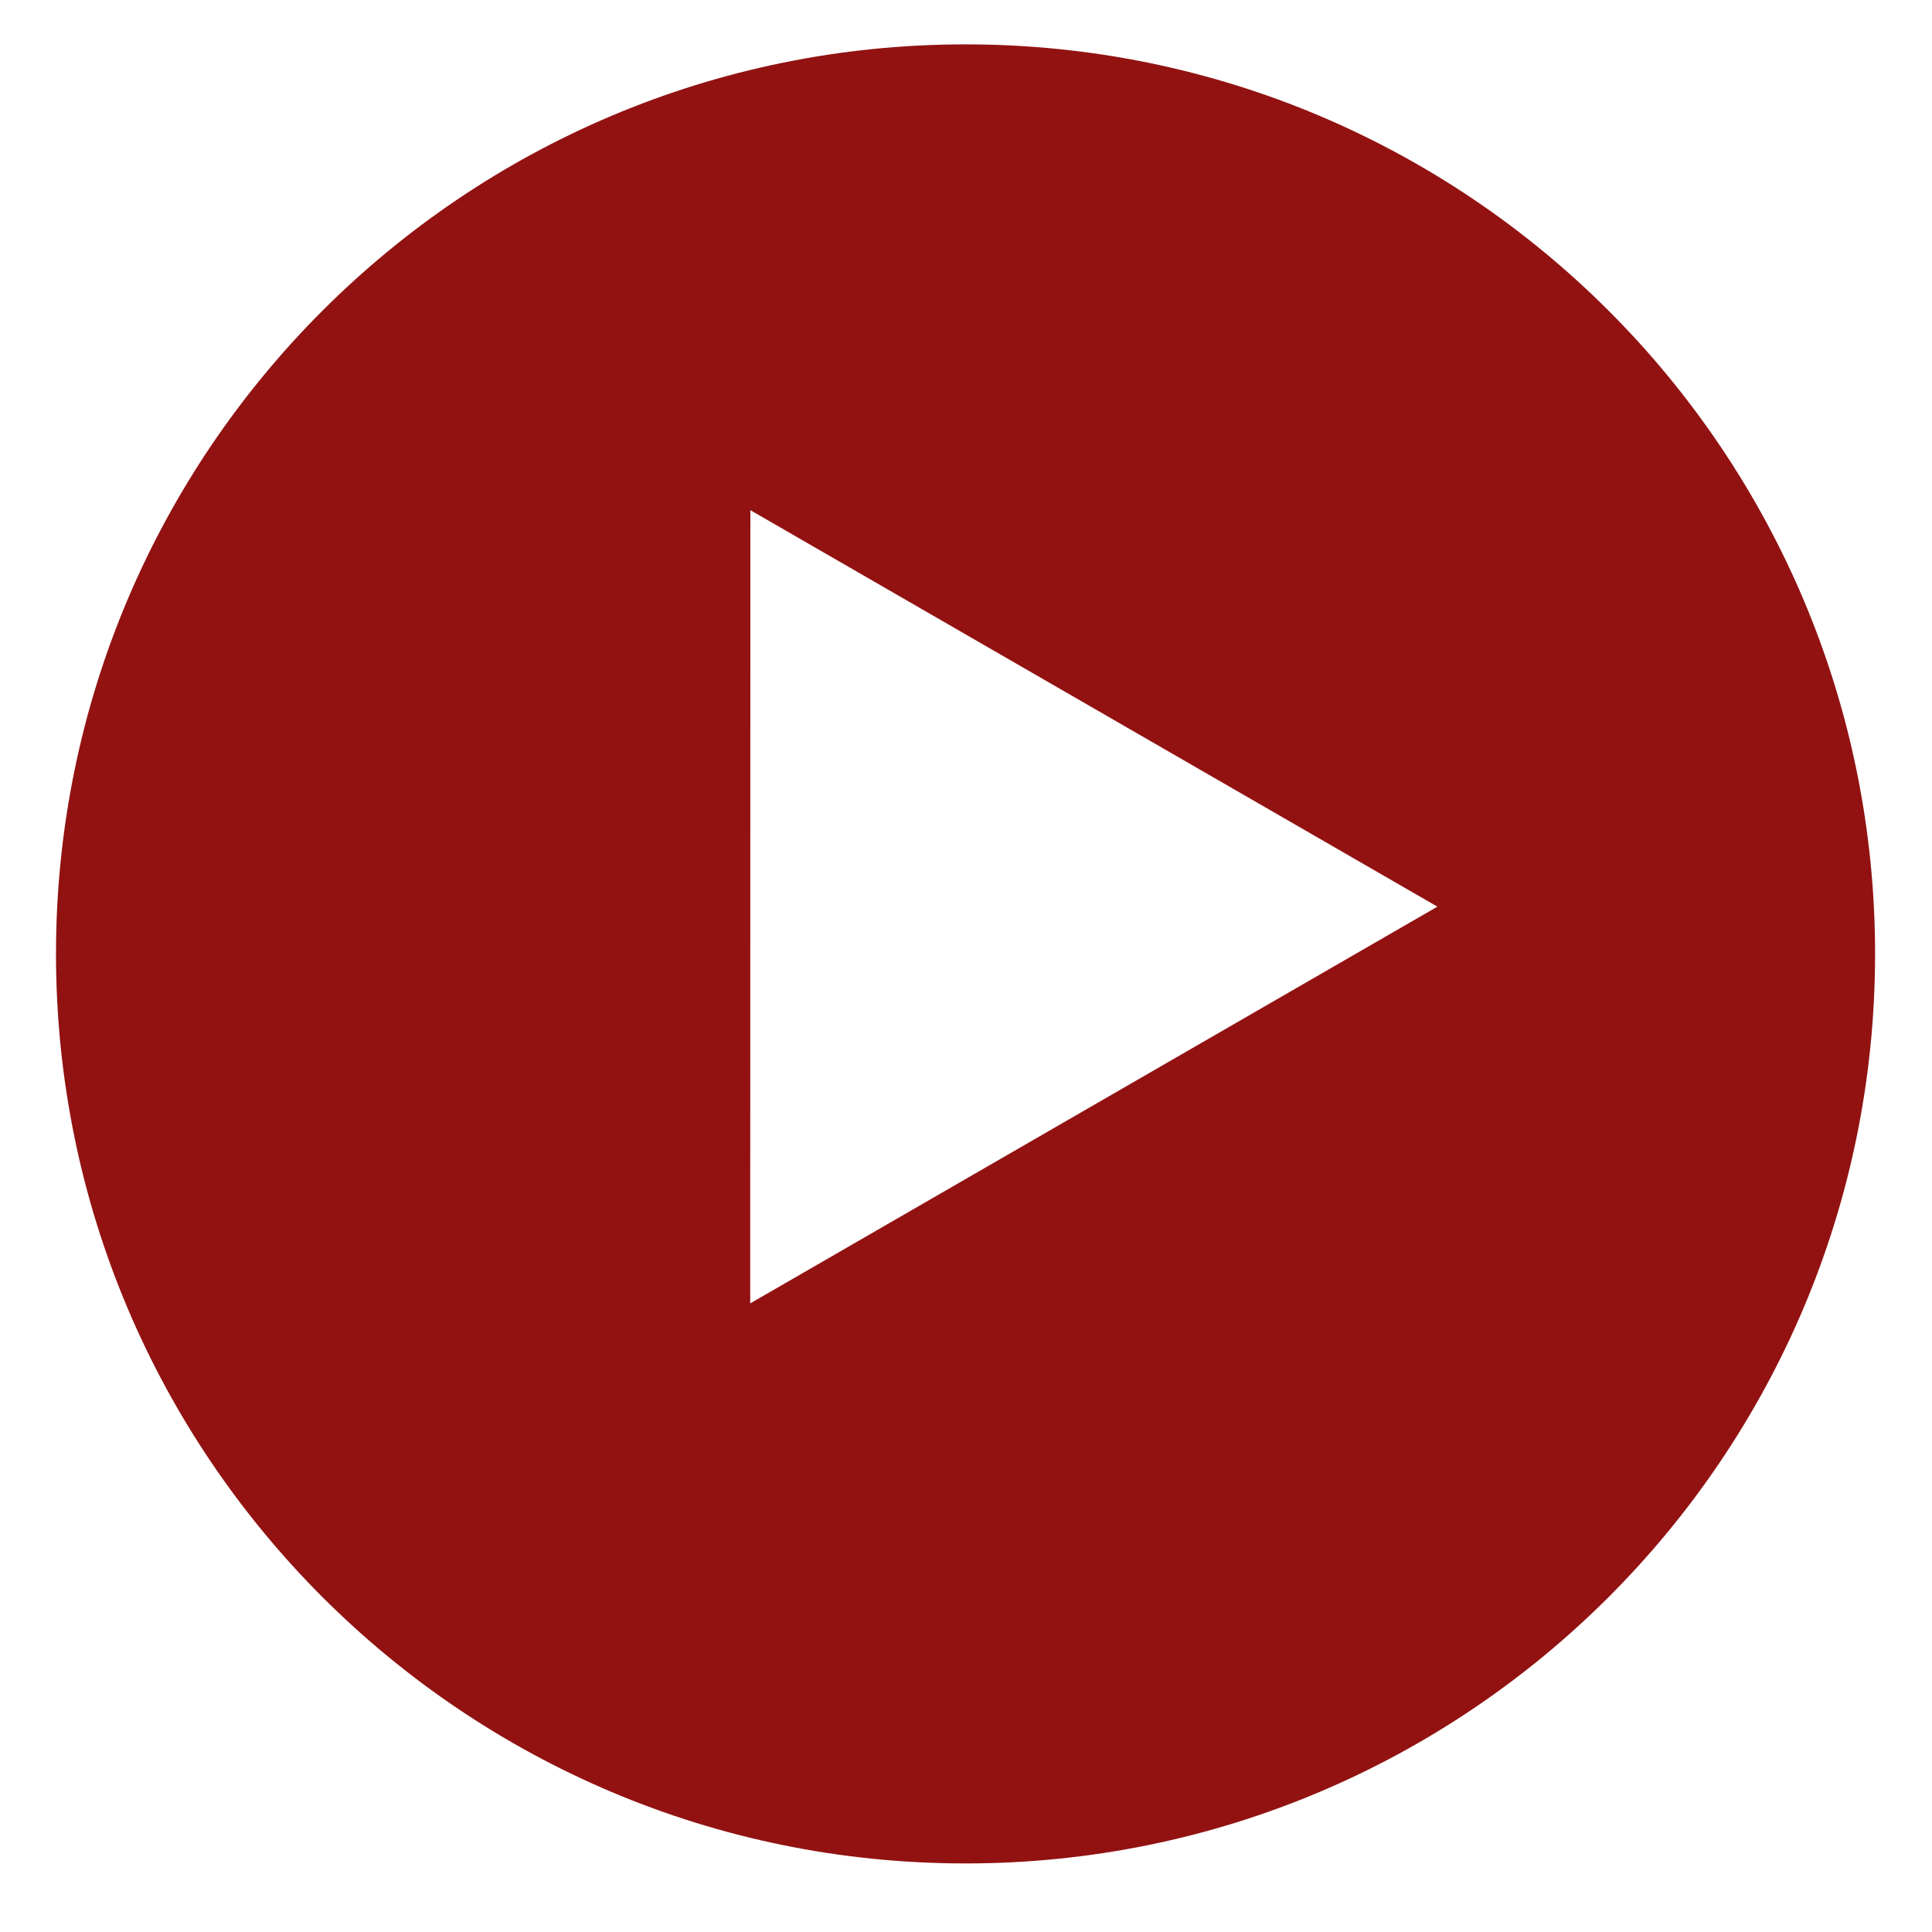 <svg 
 xmlns="http://www.w3.org/2000/svg"
 xmlns:xlink="http://www.w3.org/1999/xlink"
 width="154px" height="154px">
<defs>
<filter filterUnits="userSpaceOnUse" id="Filter_0" x="0px" y="0px" width="154px" height="154px"  >
    <feOffset in="SourceAlpha" dx="-3.536" dy="3.536" />
    <feGaussianBlur result="blurOut" stdDeviation="2.236" />
    <feFlood flood-color="rgb(67, 67, 67)" result="floodOut" />
    <feComposite operator="atop" in="floodOut" in2="blurOut" />
    <feComponentTransfer><feFuncA type="linear" slope="0.43"/></feComponentTransfer>
    <feMerge>
    <feMergeNode/>
    <feMergeNode in="SourceGraphic"/>
  </feMerge>
</filter>

</defs>
<g filter="url(#Filter_0)">
<path fill-rule="evenodd"  fill="rgb(146, 18, 18)"
 d="M80.499,0.0 C120.540,0.0 152.999,32.459 152.999,72.499 C152.999,112.539 120.540,144.999 80.499,144.999 C40.459,144.999 7.999,112.539 7.999,72.499 C7.999,32.459 40.459,0.0 80.499,0.0 Z"/>
</g>
<path fill-rule="evenodd"  fill="rgb(255, 255, 255)"
 d="M59.812,40.666 L114.575,72.269 L59.799,103.894 L59.812,40.666 Z"/>
</svg>